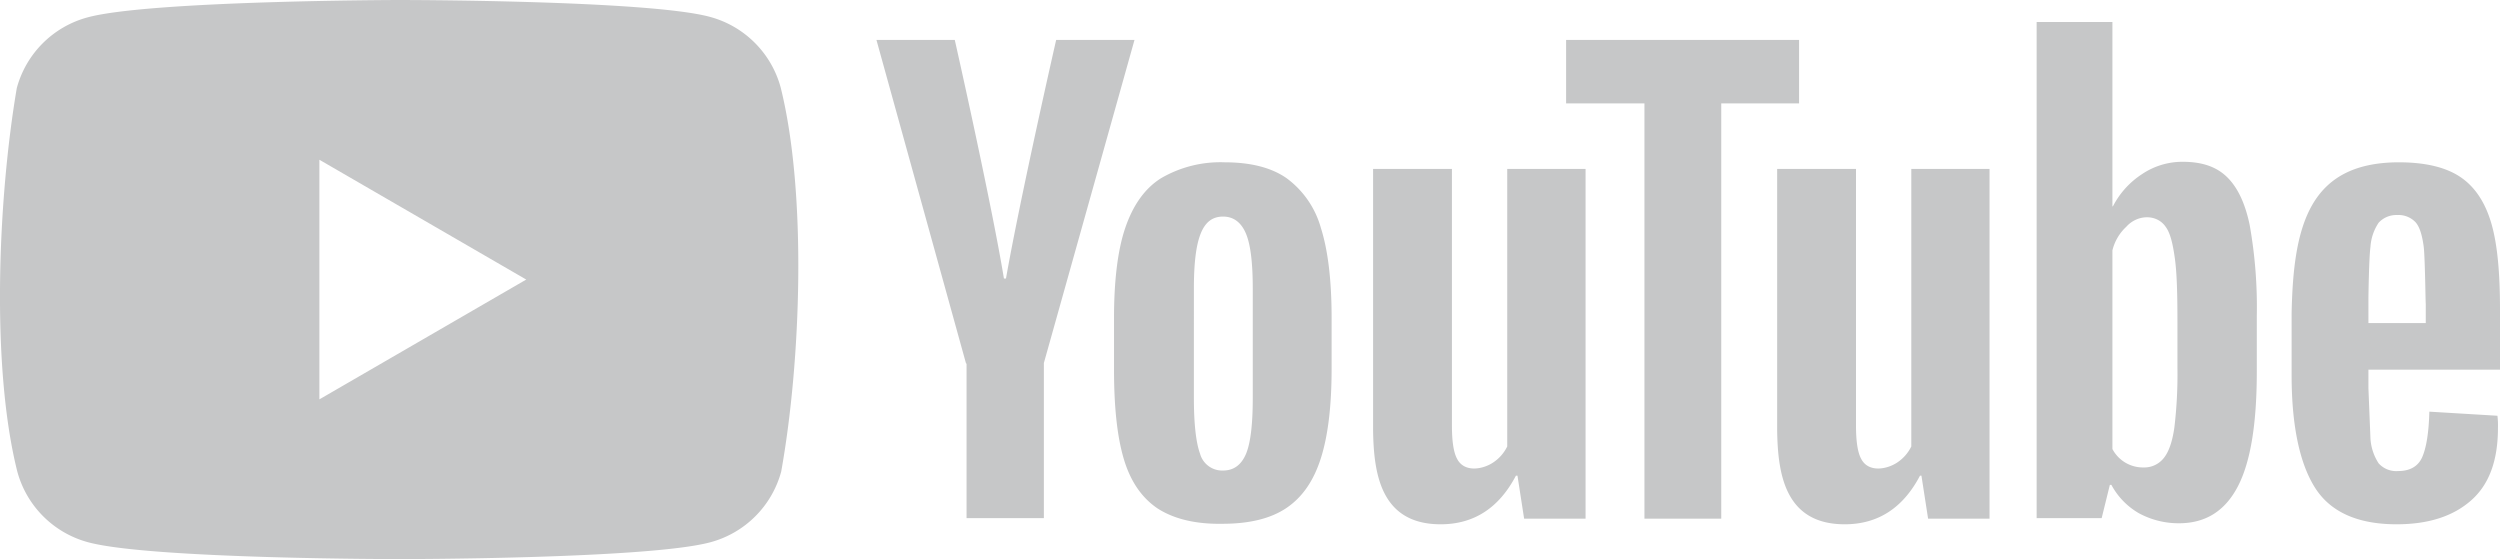 <svg xmlns="http://www.w3.org/2000/svg" viewBox="0 0 488.28 109.2"><defs><style>.cls-1{fill:#c6c7c8;}</style></defs><g id="Calque_2" data-name="Calque 2"><g id="Calque_1-2" data-name="Calque 1"><path class="cls-1" d="M152.48,17.1a19.59,19.59,0,0,0-13.8-13.8C126.58,0,77.88,0,77.88,0s-48.7.1-60.8,3.4A19.6,19.6,0,0,0,3.28,17.2c-3.66,21.5-5.08,54.26.1,74.9a19.6,19.6,0,0,0,13.8,13.8c12.1,3.3,60.8,3.3,60.8,3.3s48.7,0,60.8-3.3a19.59,19.59,0,0,0,13.8-13.8C156.44,70.57,157.63,37.83,152.48,17.1ZM62.38,78V31.2l40.4,23.4Z"></path><path class="cls-1" d="M226.08,99.3c-3.1-2.1-5.3-5.3-6.6-9.7s-1.9-10.2-1.9-17.5V62.2c0-7.3.7-13.3,2.2-17.7s3.8-7.7,7-9.7a23,23,0,0,1,12.4-3.1c5,0,9.1,1,12.1,3.1a18.08,18.08,0,0,1,6.7,9.7c1.4,4.4,2.1,10.3,2.1,17.6V72c0,7.3-.7,13.1-2.1,17.5s-3.6,7.6-6.7,9.7-7.3,3.1-12.5,3.1C233.38,102.4,229.18,101.3,226.08,99.3Zm17.3-10.7c.9-2.2,1.3-5.9,1.3-10.9V56.4c0-4.9-.4-8.5-1.3-10.7s-2.4-3.4-4.5-3.4-3.5,1.1-4.4,3.4-1.3,5.8-1.3,10.7V77.7c0,5,.4,8.7,1.2,10.9a4.48,4.48,0,0,0,4.5,3.3Q242,91.9,243.38,88.6Zm219.2-16.3v3.5l.4,9.9a10,10,0,0,0,1.6,4.8,4.62,4.62,0,0,0,3.8,1.5c2.3,0,3.9-.9,4.7-2.7s1.3-4.8,1.4-8.9l13.3.8a16.27,16.27,0,0,1,.1,2.4c0,6.3-1.7,11-5.2,14.1s-8.3,4.7-14.6,4.7c-7.6,0-12.9-2.4-15.9-7.1s-4.6-12.1-4.6-22V61.2c.34-17,3.33-29.45,20.9-29.5,5.3,0,9.3,1,12.1,2.9s4.8,4.9,6,9,1.7,9.7,1.7,16.9V72.2h-25.7Zm2-28.8a9.51,9.51,0,0,0-1.6,4.7c-.3,2.2-.4,10-.4,10v4.9h11.2V58.2c0,4.9-.1-7.7-.4-10s-.8-3.9-1.6-4.8a4.59,4.59,0,0,0-3.6-1.4A4.67,4.67,0,0,0,464.58,43.5ZM188.68,71,171.18,7.8h15.3s7.15,31.7,9.6,46.6h.4c2.78-15.82,9.8-46.6,9.8-46.6h15.3l-17.7,63.1v30.3h-15.1V71Z"></path><path id="A" class="cls-1" d="M309.68,33v68.3h-12l-1.3-8.4h-.3c-3.3,6.3-8.2,9.5-14.7,9.5-11.77,0-13.08-10-13.2-18.4V33h15.4V83.1c0,3,.3,5.2,1,6.5,1.42,2.78,5.1,2.07,7.1.7a7.92,7.92,0,0,0,2.7-3.1V33Z"></path><path class="cls-1" d="M351.48,20.2h-15.3v81.1h-15V20.2h-15.3V7.8h45.5V20.2Zm87.9,23.7c-.9-4.3-2.4-7.4-4.5-9.4s-4.9-2.9-8.6-2.9a14.09,14.09,0,0,0-7.9,2.4,16.46,16.46,0,0,0-5.7,6.3h-.1V4.3h-14.8v96.9h12.7l1.6-6.5h.3a14.08,14.08,0,0,0,5.3,5.5,16.26,16.26,0,0,0,7.9,2c5.2,0,9-2.4,11.5-7.2s3.7-12.3,3.7-22.4V61.8A91.61,91.61,0,0,0,439.38,43.9Zm-14.1,27.9a87.7,87.7,0,0,1-.6,11.7q-.6,4.2-2.1,6a4.84,4.84,0,0,1-3.9,1.8,6.75,6.75,0,0,1-6.1-3.6V48.9a9.27,9.27,0,0,1,2.7-4.6c2.2-2.47,6-2.5,7.7,0,.9,1.2,1.4,3.3,1.8,6.2s.5,7,.5,12.4Z"></path><path id="A-2" data-name="A" class="cls-1" d="M388.58,33v68.3h-12l-1.3-8.4H375c-3.3,6.3-8.2,9.5-14.7,9.5-11.77,0-13.08-10-13.2-18.4V33h15.4V83.1c0,3,.3,5.2,1,6.5,1.42,2.78,5.1,2.07,7.1.7a7.92,7.92,0,0,0,2.7-3.1V33Z"></path></g></g></svg>